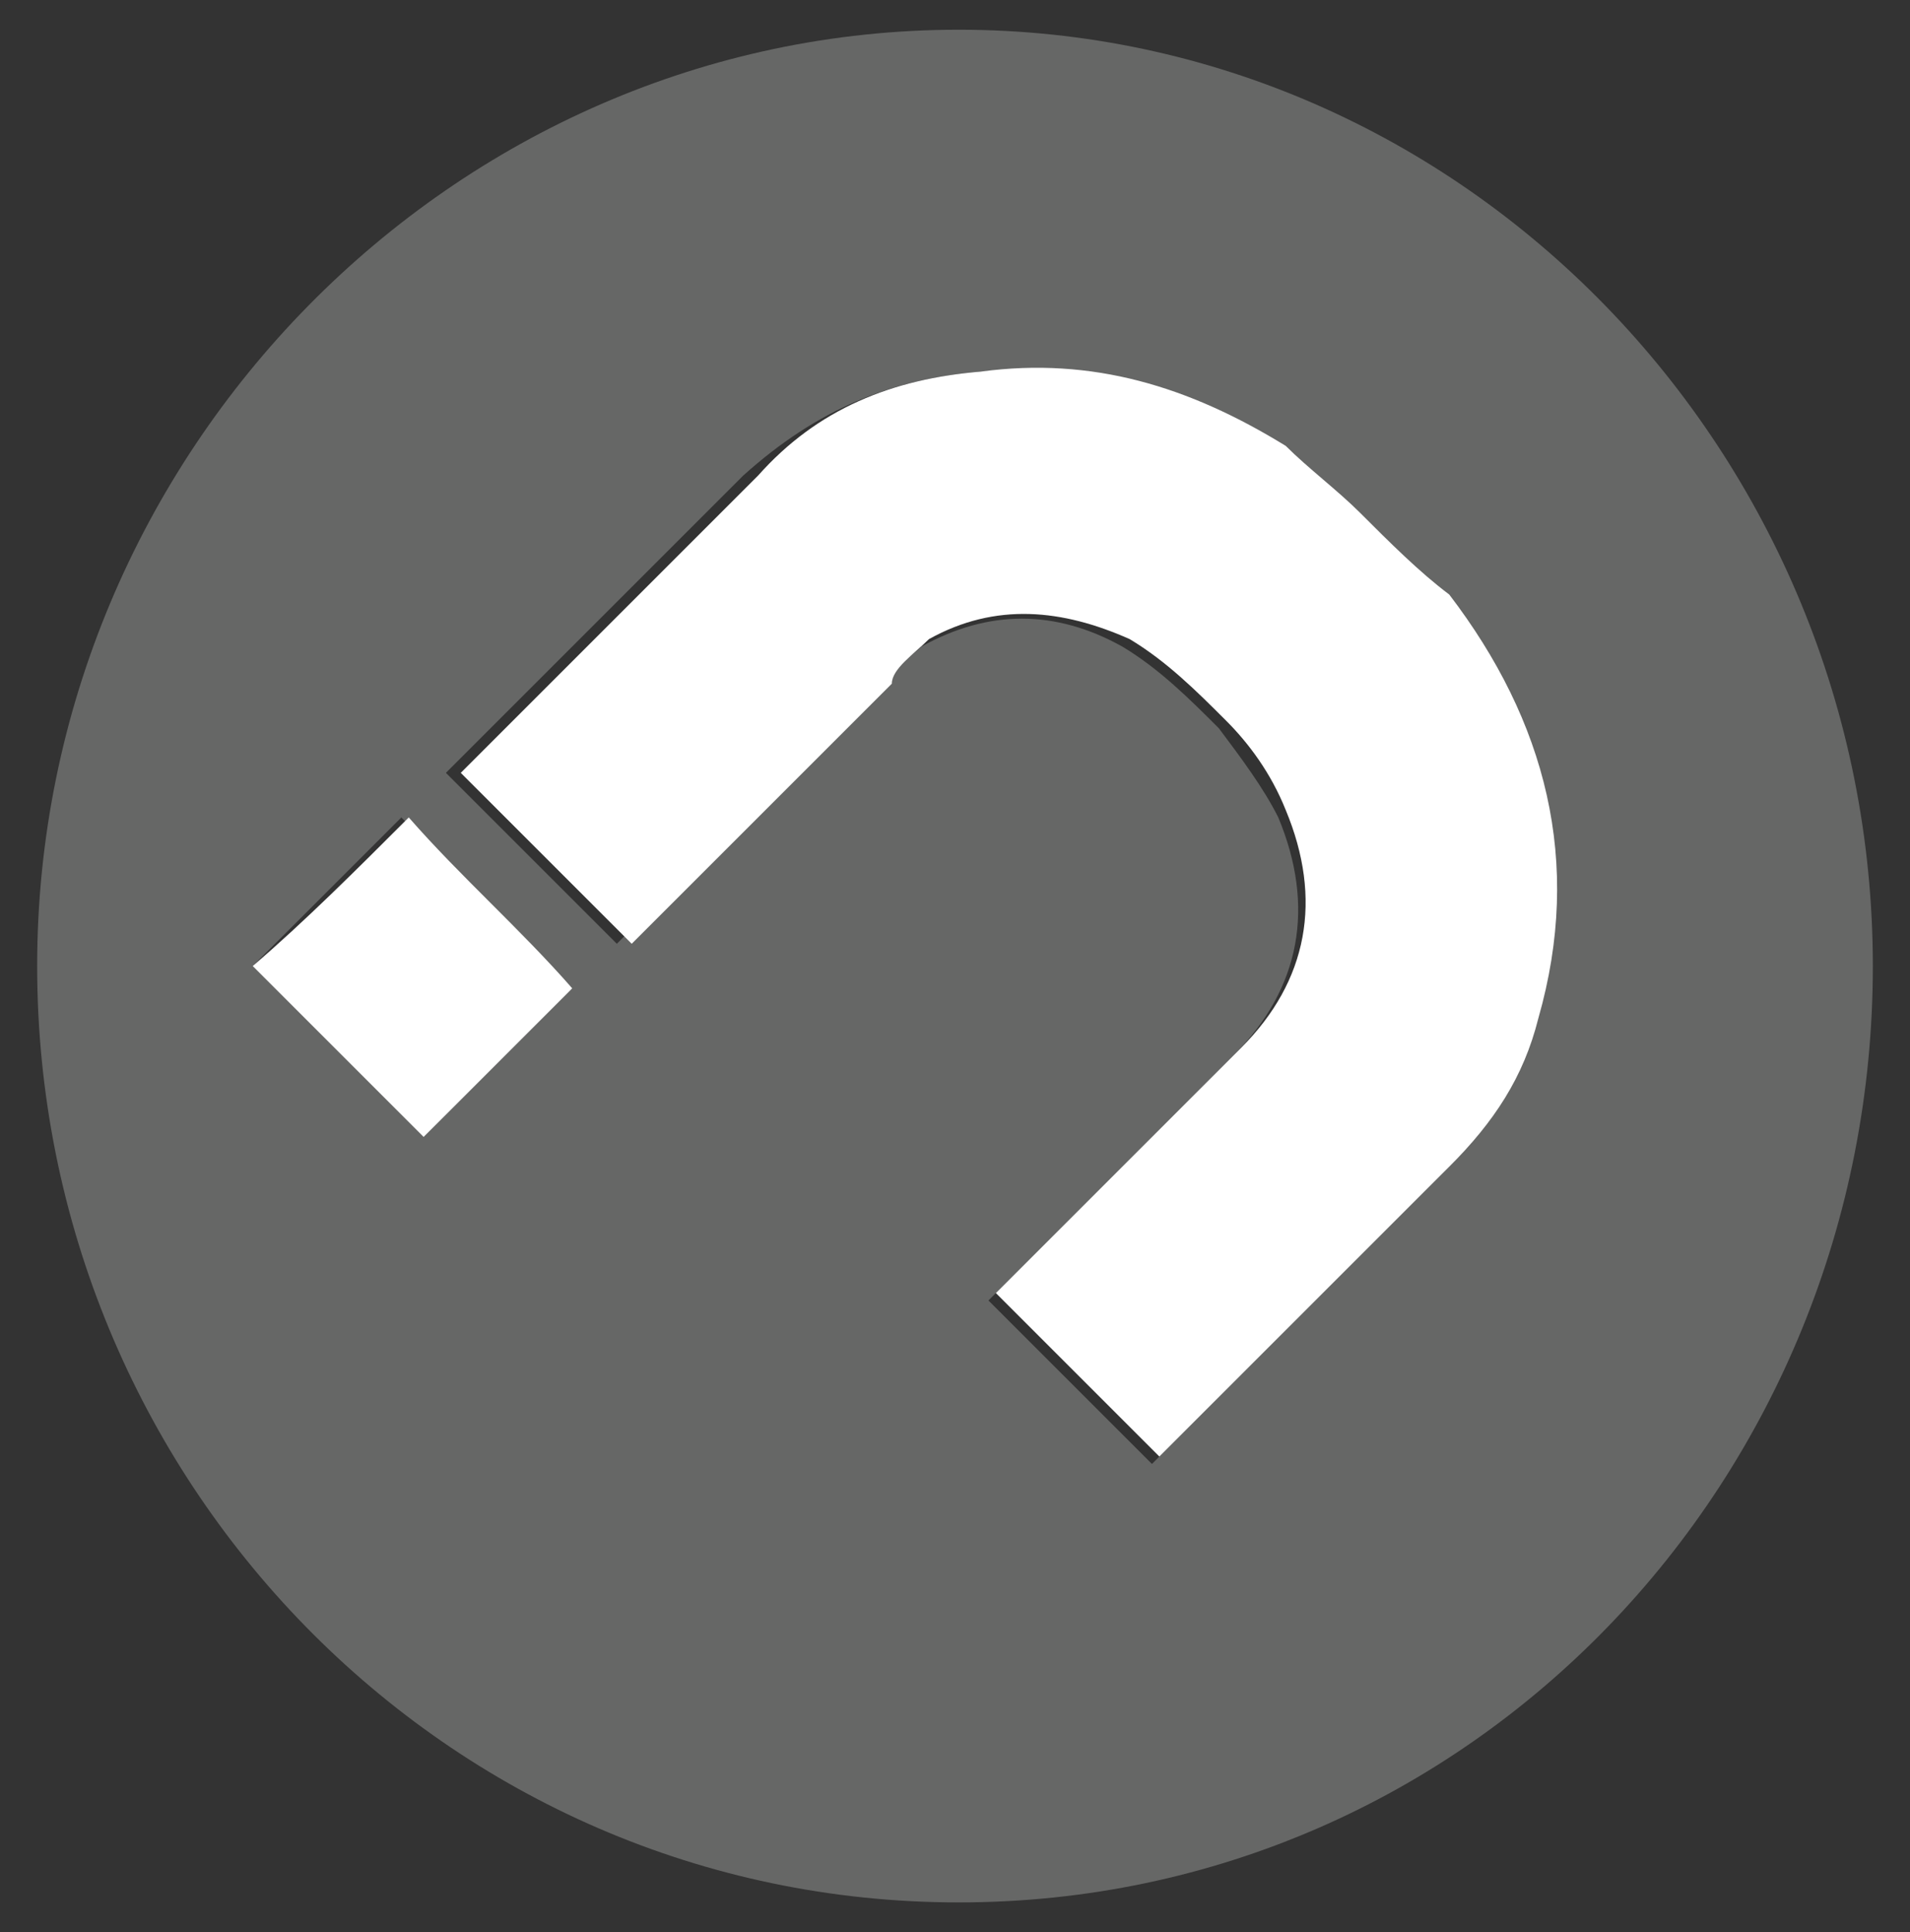 <?xml version="1.0" encoding="utf-8"?>
<!-- Generator: Adobe Illustrator 25.2.3, SVG Export Plug-In . SVG Version: 6.00 Build 0)  -->
<svg version="1.1" baseProfile="tiny" id="Layer_1" xmlns="http://www.w3.org/2000/svg" xmlns:xlink="http://www.w3.org/1999/xlink"
	 x="0px" y="0px" viewBox="0 0 25.7 26" overflow="visible" xml:space="preserve">
<rect x="0" y="0" width="25.7" height="26" fill="#333333" stroke="none"/>
<g>
	<path fill="#666766" d="M12.9,0.4C6.1,0.4,0.5,6.1,0.5,13c0,6.9,5.5,12.6,12.4,12.6S25.2,19.9,25.2,13C25.2,6.1,19.7,0.4,12.9,0.4z
		 M5.7,15.3c-0.8-0.8-1.5-1.5-2.3-2.3c0.7-0.7,1.3-1.3,2-2c0.7,0.7,1.5,1.5,2.3,2.3C7,13.9,6.4,14.6,5.7,15.3z M20.6,13.8
		c-0.2,0.8-0.6,1.4-1.2,2c-1.3,1.3-2.5,2.5-3.8,3.8c0,0-0.1,0.1-0.1,0.1c-0.7-0.7-1.5-1.5-2.2-2.2c0,0,0.1-0.1,0.1-0.1l3.2-3.2
		c0.9-0.9,1.1-2,0.6-3.2c-0.2-0.4-0.5-0.8-0.8-1.2c-0.4-0.4-0.8-0.8-1.3-1.1c-0.9-0.5-1.8-0.5-2.7,0C12.3,8.8,12,9,11.8,9.2
		c-1.1,1.1-2.2,2.2-3.4,3.4c0,0-0.1,0.1-0.1,0.1c-0.8-0.8-1.5-1.5-2.3-2.3c0,0,0.1-0.1,0.1-0.1c1.3-1.3,2.6-2.6,3.9-3.9
		C11,5.5,12,5.1,13.2,5c1.5-0.1,2.8,0.3,4.1,1.1c0.4,0.3,0.7,0.5,1,0.9c0.4,0.4,0.8,0.8,1.1,1.2C20.7,9.8,21.2,11.7,20.6,13.8z"/>
	<path fill="#FFFFFF" d="M18.3,6.9c-0.3-0.3-0.7-0.6-1-0.9C16,5.2,14.7,4.8,13.2,5c-1.2,0.1-2.2,0.5-3,1.4c-1.3,1.3-2.6,2.6-3.9,3.9
		c0,0-0.1,0.1-0.1,0.1c0.8,0.8,1.5,1.5,2.3,2.3c0,0,0.1-0.1,0.1-0.1c1.1-1.1,2.2-2.2,3.4-3.4C12,9,12.3,8.8,12.5,8.6
		c0.9-0.5,1.8-0.4,2.7,0c0.5,0.3,0.9,0.7,1.3,1.1c0.3,0.3,0.6,0.7,0.8,1.2c0.5,1.2,0.3,2.3-0.6,3.2l-3.2,3.2c0,0-0.1,0.1-0.1,0.1
		c0.7,0.7,1.5,1.5,2.2,2.2c0,0,0.1-0.1,0.1-0.1c1.3-1.3,2.5-2.5,3.8-3.8c0.6-0.6,1-1.2,1.2-2c0.6-2.1,0.1-4-1.2-5.7
		C19.1,7.7,18.7,7.3,18.3,6.9z"/>
	<path fill="#FFFFFF" d="M3.4,13c0.8,0.8,1.5,1.5,2.3,2.3c0.7-0.7,1.3-1.3,2-2C7,12.5,6.2,11.8,5.5,11C4.8,11.7,4.1,12.4,3.4,13z"/>
</g>
</svg>
